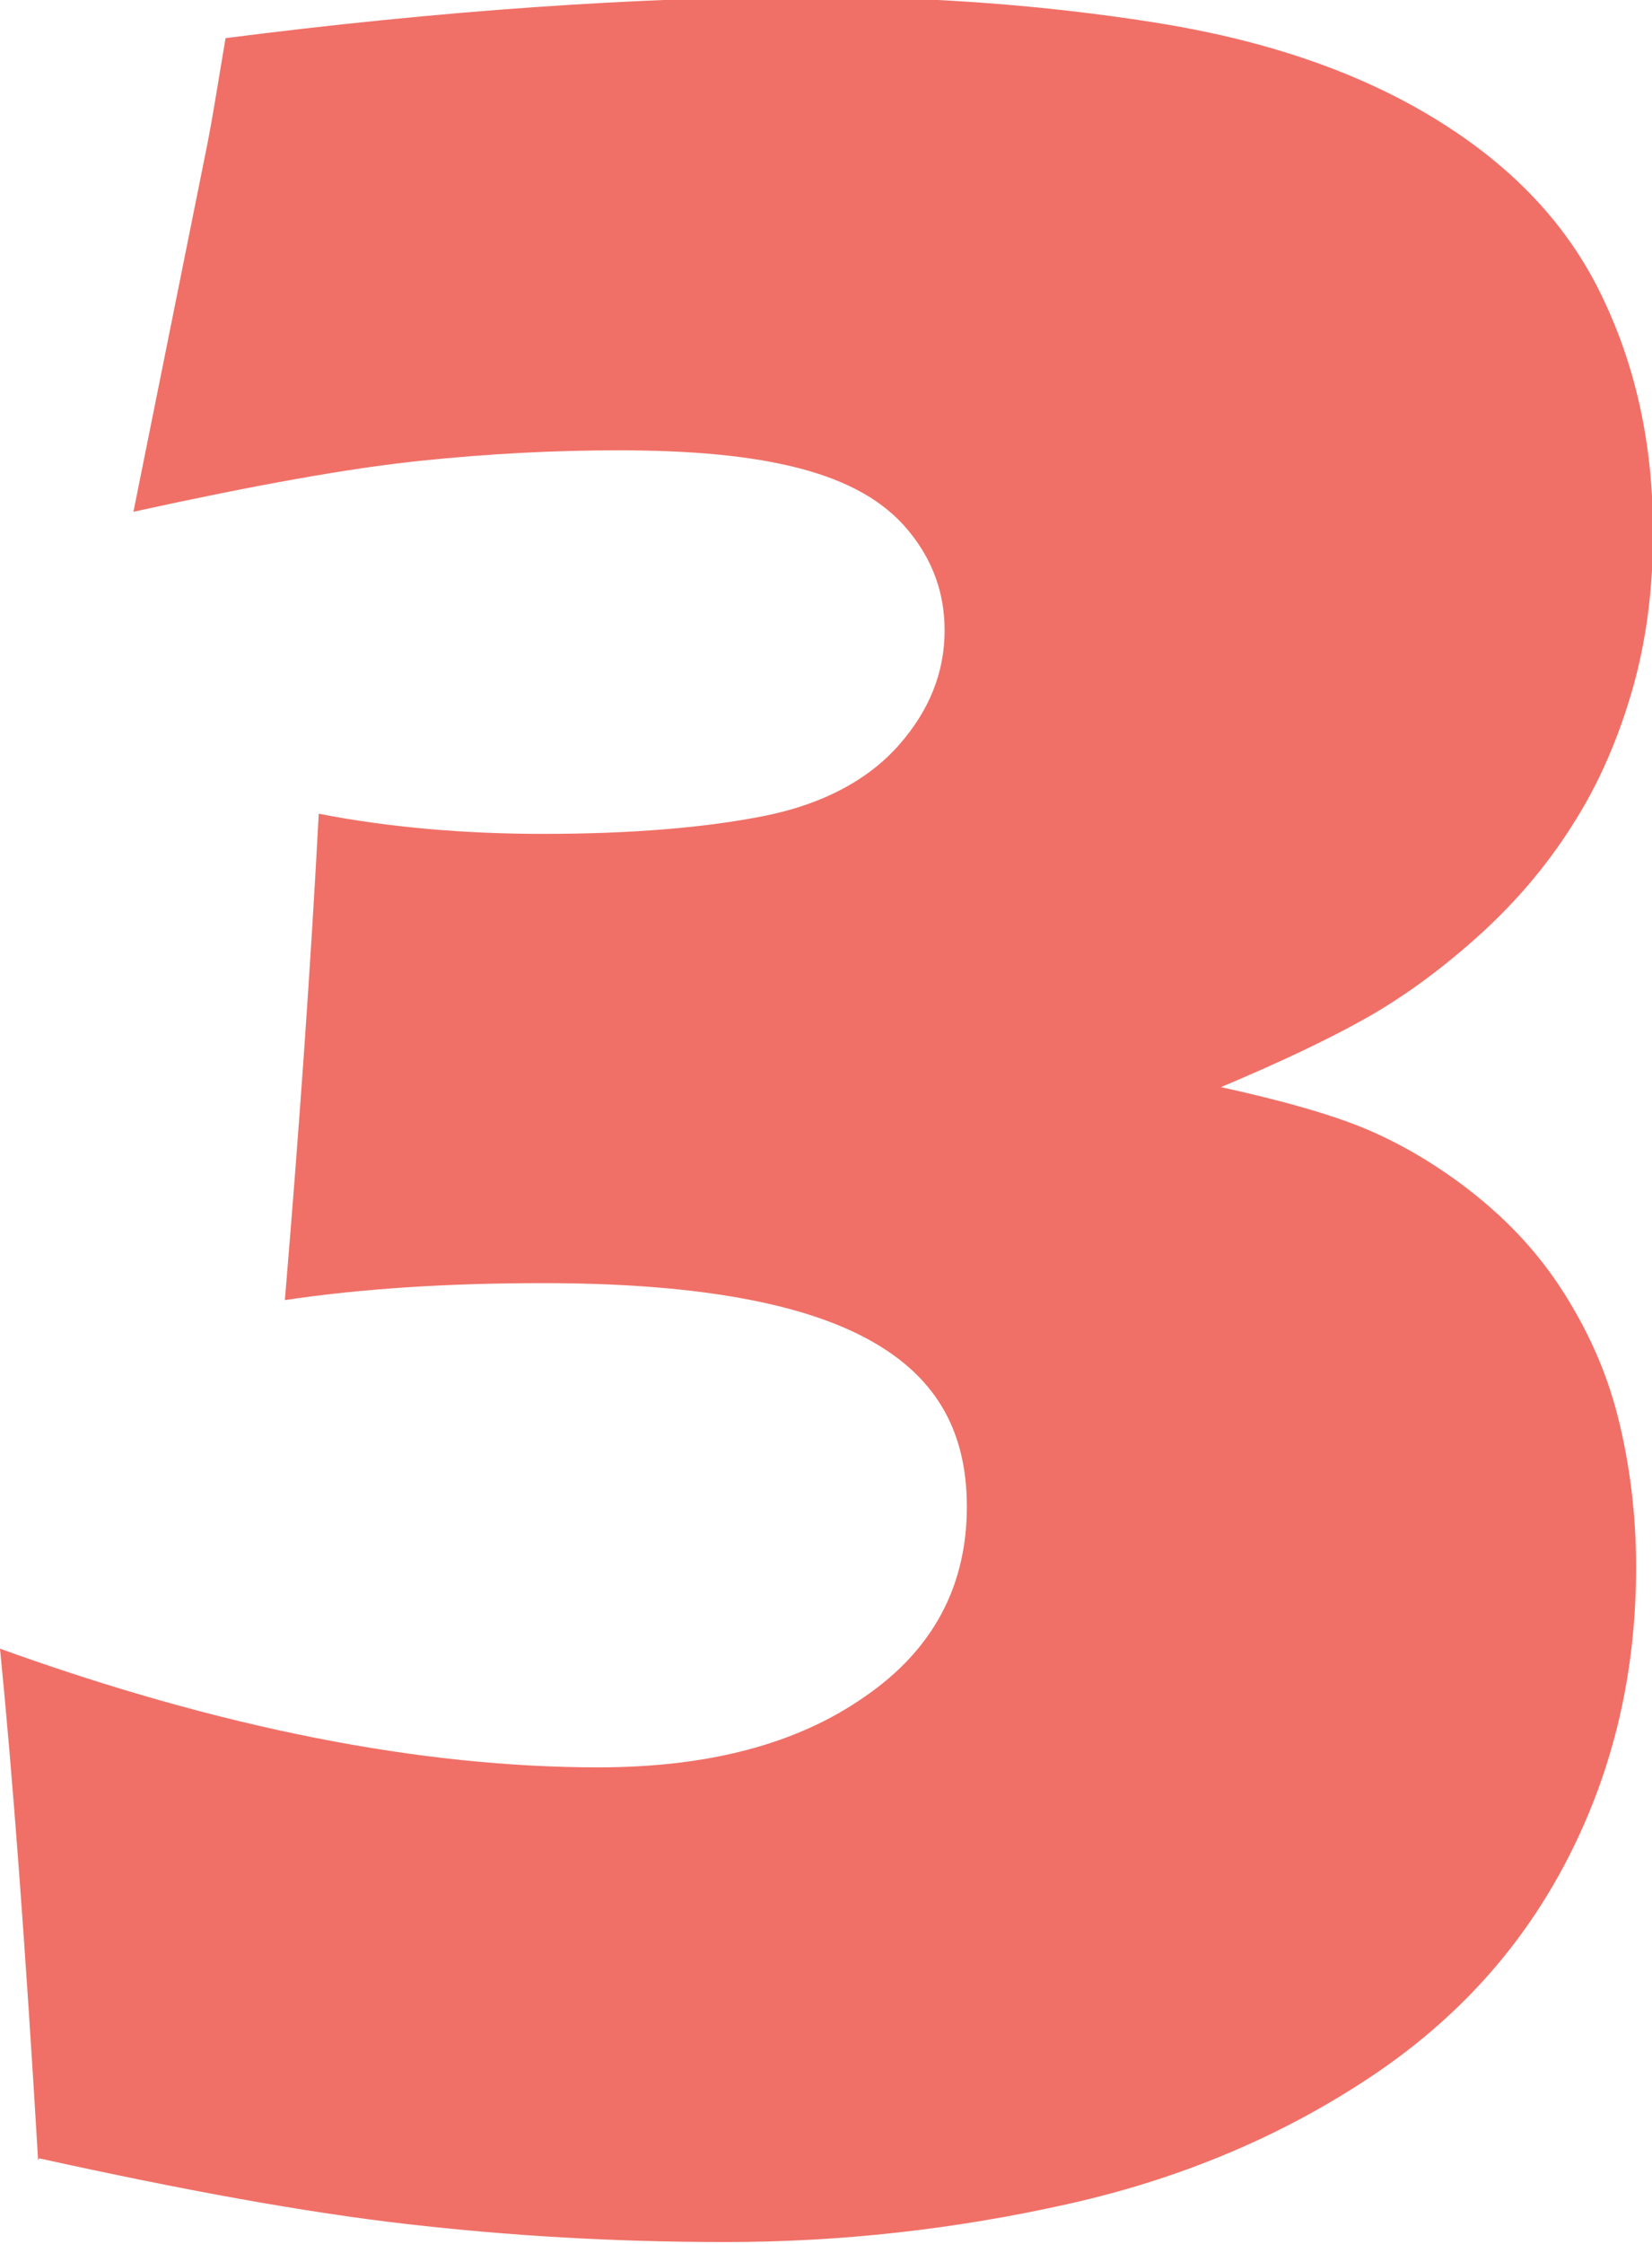 <svg id="Layer_2" data-name="Layer 2" xmlns="http://www.w3.org/2000/svg" viewBox="0 0 15.6 21.18">
  <defs>
    <style>
      .cls-1 {
        fill: #f07067;
      }
    </style>
  </defs>
  <g id="Layer_1-2" data-name="Layer 1">
    <path class="cls-1" d="M.36,20.39c-.12-2.02-.24-3.63-.36-4.83,2.08.75,3.97,1.12,5.65,1.12,1.04,0,1.88-.22,2.52-.67.64-.44.96-1.04.96-1.79s-.32-1.26-.97-1.6-1.66-.51-3.03-.51c-.89,0-1.7.05-2.44.16.13-1.55.24-3.08.32-4.59.67.13,1.38.19,2.12.19.84,0,1.54-.06,2.09-.17s.98-.34,1.27-.67c.29-.33.43-.69.43-1.08,0-.35-.11-.66-.34-.94-.23-.28-.57-.47-1.03-.59s-1.03-.17-1.71-.17c-.59,0-1.21.03-1.88.1s-1.56.23-2.7.48l.7-3.48c.06-.31.11-.64.17-.99,2.03-.26,3.89-.39,5.58-.39,1.1,0,2.16.08,3.18.24s1.89.45,2.61.88,1.26.97,1.6,1.65.51,1.44.51,2.29c0,.51-.06,1-.19,1.46s-.32.91-.58,1.31c-.26.41-.57.76-.92,1.07s-.7.56-1.04.75-.78.4-1.35.64c.59.13,1.05.26,1.38.4s.67.34,1,.6c.34.27.62.57.85.93.23.36.41.75.52,1.19s.17.91.17,1.41c0,.99-.21,1.9-.64,2.74s-1.05,1.53-1.88,2.08c-.83.55-1.77.95-2.84,1.19s-2.15.36-3.23.36-2.06-.06-3.02-.17-2.11-.32-3.47-.62Z"></path>
  </g>
</svg>